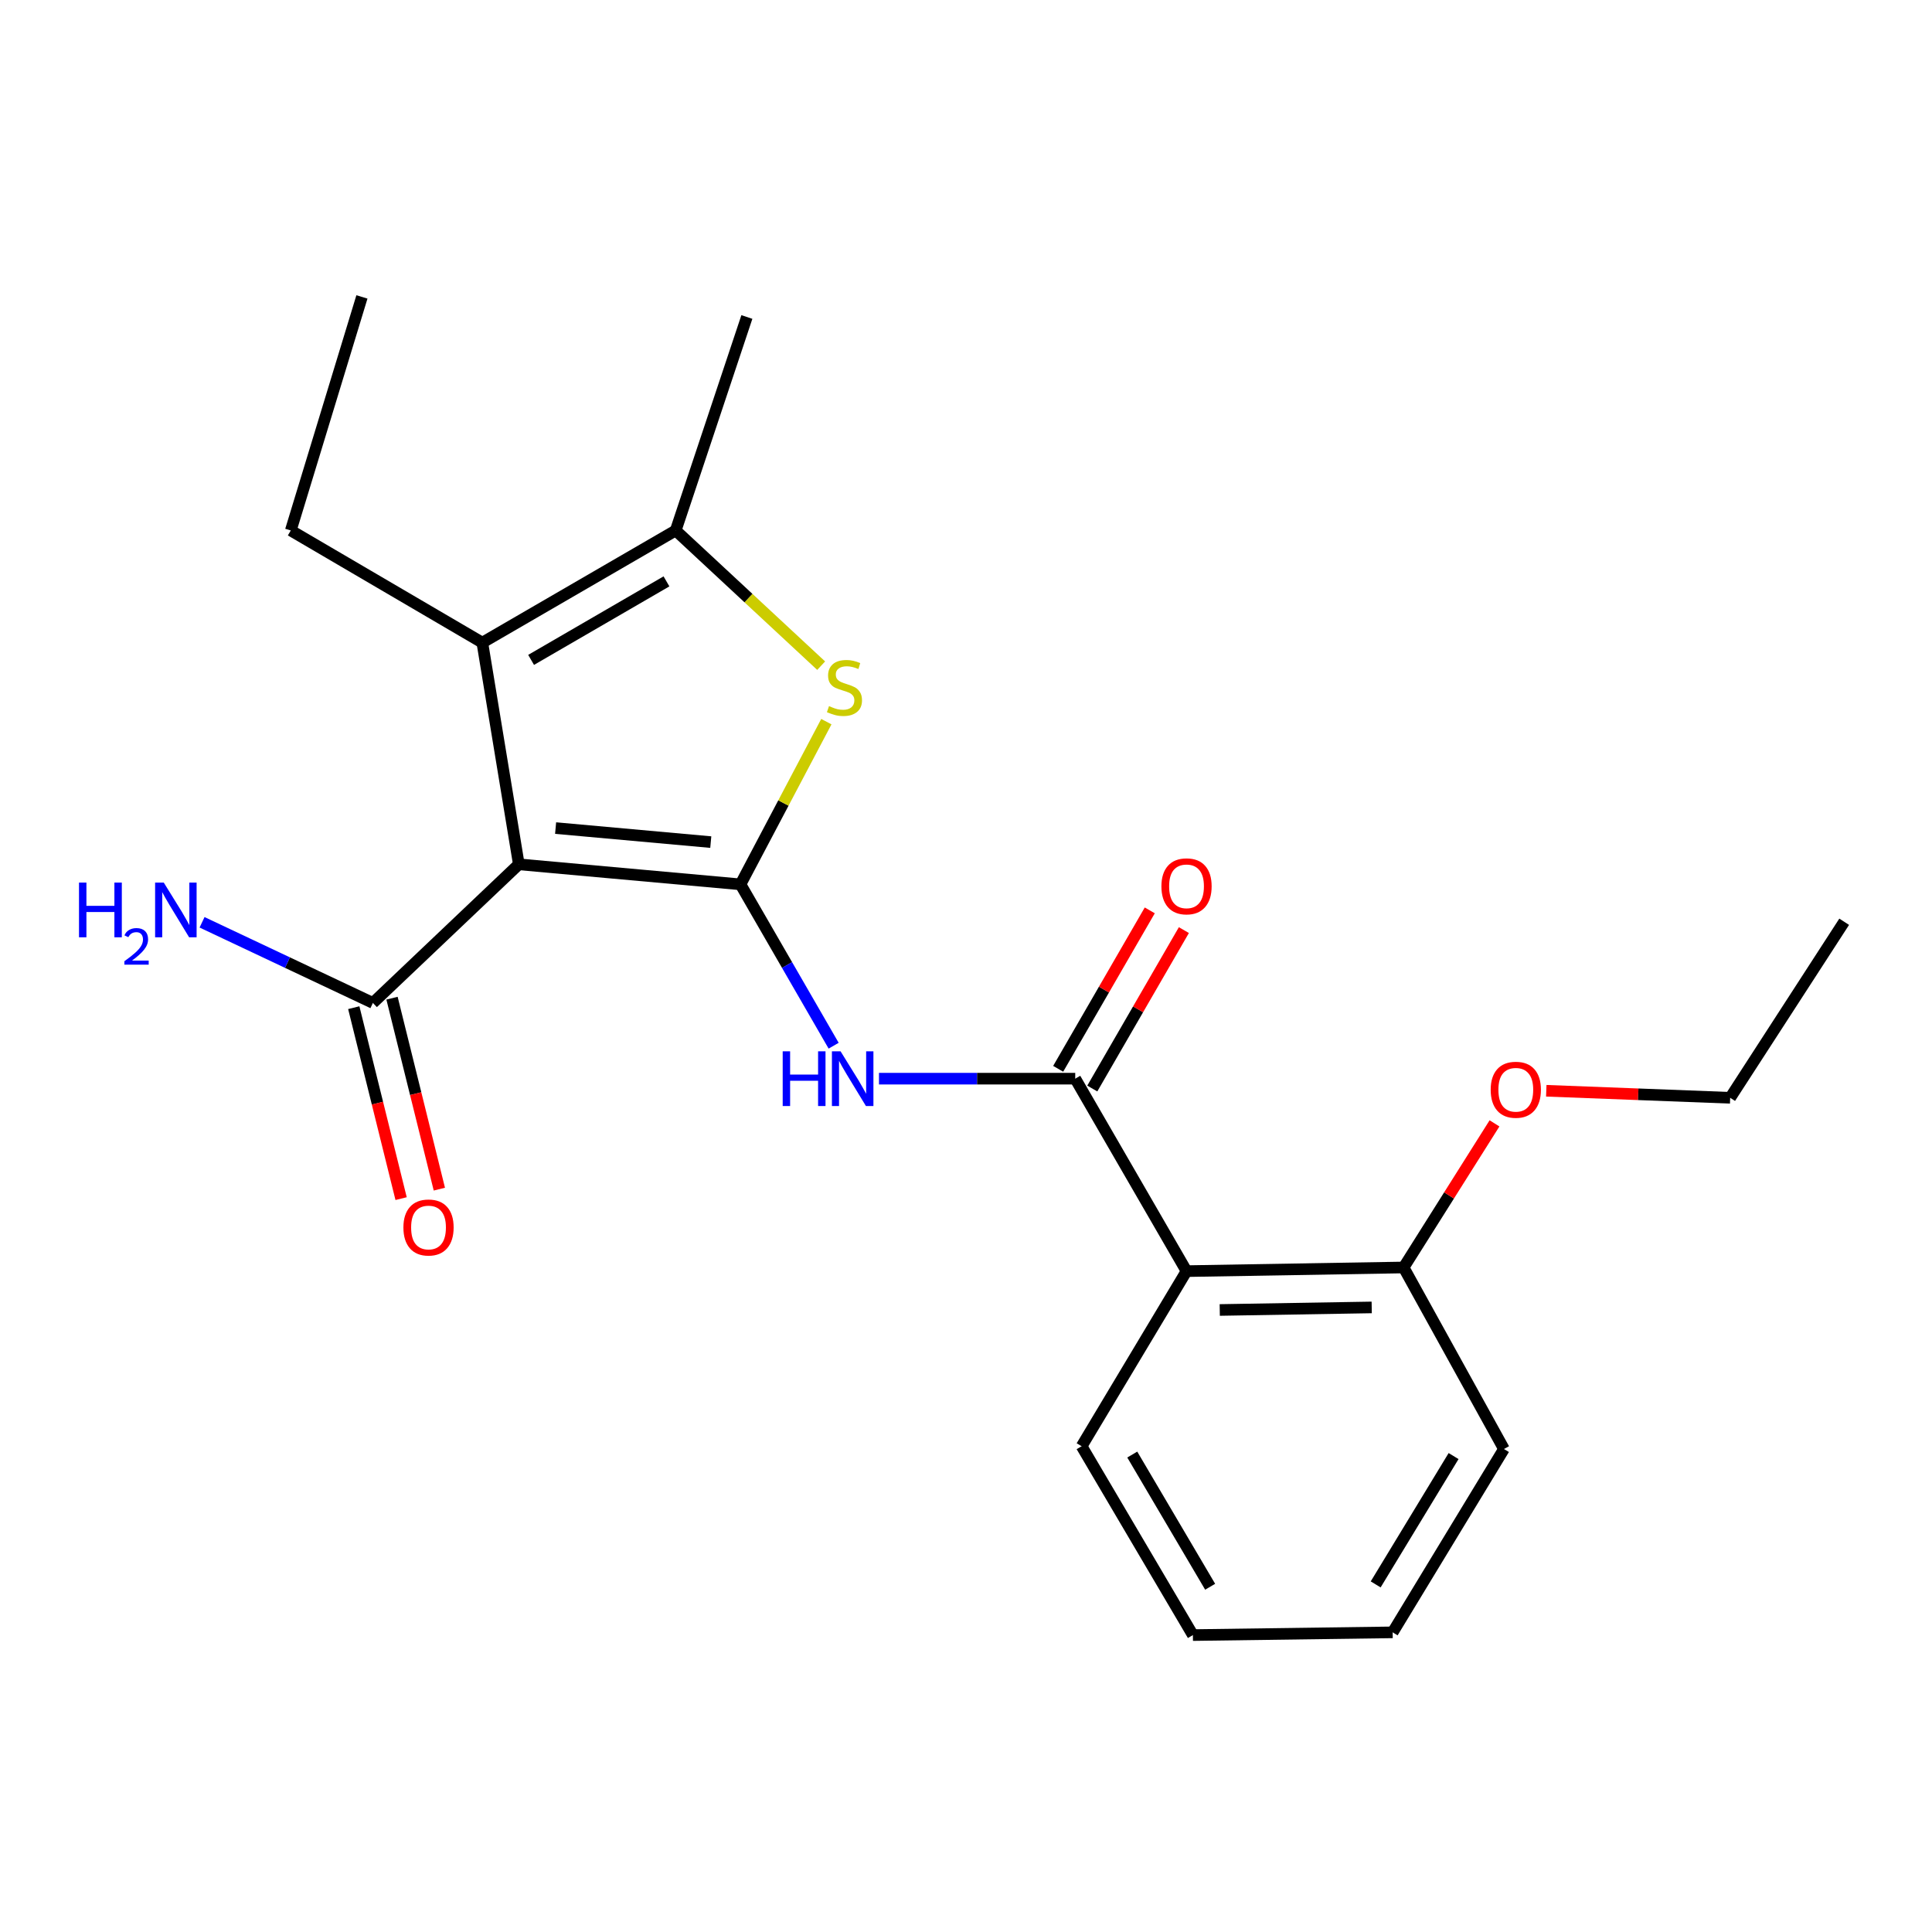 <?xml version='1.0' encoding='iso-8859-1'?>
<svg version='1.1' baseProfile='full'
              xmlns='http://www.w3.org/2000/svg'
                      xmlns:rdkit='http://www.rdkit.org/xml'
                      xmlns:xlink='http://www.w3.org/1999/xlink'
                  xml:space='preserve'
width='1000px' height='1000px' viewBox='0 0 1000 1000'>
<!-- END OF HEADER -->
<rect style='opacity:1.0;fill:#FFFFFF;stroke:none' width='1000' height='1000' x='0' y='0'> </rect>
<path class='bond-0' d='M 383.272,457.737 L 268.54,447.37' style='fill:none;fill-rule:evenodd;stroke:#000000;stroke-width:6px;stroke-linecap:butt;stroke-linejoin:miter;stroke-opacity:1' />
<path class='bond-0' d='M 367.898,435.87 L 287.585,428.613' style='fill:none;fill-rule:evenodd;stroke:#000000;stroke-width:6px;stroke-linecap:butt;stroke-linejoin:miter;stroke-opacity:1' />
<path class='bond-1' d='M 383.272,457.737 L 405.495,415.631' style='fill:none;fill-rule:evenodd;stroke:#000000;stroke-width:6px;stroke-linecap:butt;stroke-linejoin:miter;stroke-opacity:1' />
<path class='bond-1' d='M 405.495,415.631 L 427.718,373.525' style='fill:none;fill-rule:evenodd;stroke:#CCCC00;stroke-width:6px;stroke-linecap:butt;stroke-linejoin:miter;stroke-opacity:1' />
<path class='bond-3' d='M 383.272,457.737 L 407.381,499.496' style='fill:none;fill-rule:evenodd;stroke:#000000;stroke-width:6px;stroke-linecap:butt;stroke-linejoin:miter;stroke-opacity:1' />
<path class='bond-3' d='M 407.381,499.496 L 431.49,541.255' style='fill:none;fill-rule:evenodd;stroke:#0000FF;stroke-width:6px;stroke-linecap:butt;stroke-linejoin:miter;stroke-opacity:1' />
<path class='bond-2' d='M 268.54,447.37 L 249.652,332.626' style='fill:none;fill-rule:evenodd;stroke:#000000;stroke-width:6px;stroke-linecap:butt;stroke-linejoin:miter;stroke-opacity:1' />
<path class='bond-7' d='M 268.54,447.37 L 193.01,519.115' style='fill:none;fill-rule:evenodd;stroke:#000000;stroke-width:6px;stroke-linecap:butt;stroke-linejoin:miter;stroke-opacity:1' />
<path class='bond-5' d='M 425.031,344.551 L 387.388,309.559' style='fill:none;fill-rule:evenodd;stroke:#CCCC00;stroke-width:6px;stroke-linecap:butt;stroke-linejoin:miter;stroke-opacity:1' />
<path class='bond-5' d='M 387.388,309.559 L 349.745,274.568' style='fill:none;fill-rule:evenodd;stroke:#000000;stroke-width:6px;stroke-linecap:butt;stroke-linejoin:miter;stroke-opacity:1' />
<path class='bond-12' d='M 249.652,332.626 L 150.51,274.568' style='fill:none;fill-rule:evenodd;stroke:#000000;stroke-width:6px;stroke-linecap:butt;stroke-linejoin:miter;stroke-opacity:1' />
<path class='bond-22' d='M 249.652,332.626 L 349.745,274.568' style='fill:none;fill-rule:evenodd;stroke:#000000;stroke-width:6px;stroke-linecap:butt;stroke-linejoin:miter;stroke-opacity:1' />
<path class='bond-22' d='M 274.899,341.559 L 344.964,300.919' style='fill:none;fill-rule:evenodd;stroke:#000000;stroke-width:6px;stroke-linecap:butt;stroke-linejoin:miter;stroke-opacity:1' />
<path class='bond-4' d='M 454.961,558.318 L 505.75,558.318' style='fill:none;fill-rule:evenodd;stroke:#0000FF;stroke-width:6px;stroke-linecap:butt;stroke-linejoin:miter;stroke-opacity:1' />
<path class='bond-4' d='M 505.75,558.318 L 556.539,558.318' style='fill:none;fill-rule:evenodd;stroke:#000000;stroke-width:6px;stroke-linecap:butt;stroke-linejoin:miter;stroke-opacity:1' />
<path class='bond-6' d='M 556.539,558.318 L 614.143,657.936' style='fill:none;fill-rule:evenodd;stroke:#000000;stroke-width:6px;stroke-linecap:butt;stroke-linejoin:miter;stroke-opacity:1' />
<path class='bond-8' d='M 565.367,563.422 L 589.071,522.42' style='fill:none;fill-rule:evenodd;stroke:#000000;stroke-width:6px;stroke-linecap:butt;stroke-linejoin:miter;stroke-opacity:1' />
<path class='bond-8' d='M 589.071,522.42 L 612.775,481.419' style='fill:none;fill-rule:evenodd;stroke:#FF0000;stroke-width:6px;stroke-linecap:butt;stroke-linejoin:miter;stroke-opacity:1' />
<path class='bond-8' d='M 547.71,553.214 L 571.414,512.213' style='fill:none;fill-rule:evenodd;stroke:#000000;stroke-width:6px;stroke-linecap:butt;stroke-linejoin:miter;stroke-opacity:1' />
<path class='bond-8' d='M 571.414,512.213 L 595.118,471.211' style='fill:none;fill-rule:evenodd;stroke:#FF0000;stroke-width:6px;stroke-linecap:butt;stroke-linejoin:miter;stroke-opacity:1' />
<path class='bond-13' d='M 349.745,274.568 L 386.581,164.073' style='fill:none;fill-rule:evenodd;stroke:#000000;stroke-width:6px;stroke-linecap:butt;stroke-linejoin:miter;stroke-opacity:1' />
<path class='bond-9' d='M 614.143,657.936 L 726.508,656.044' style='fill:none;fill-rule:evenodd;stroke:#000000;stroke-width:6px;stroke-linecap:butt;stroke-linejoin:miter;stroke-opacity:1' />
<path class='bond-9' d='M 631.341,678.044 L 709.996,676.72' style='fill:none;fill-rule:evenodd;stroke:#000000;stroke-width:6px;stroke-linecap:butt;stroke-linejoin:miter;stroke-opacity:1' />
<path class='bond-14' d='M 614.143,657.936 L 559.847,748.569' style='fill:none;fill-rule:evenodd;stroke:#000000;stroke-width:6px;stroke-linecap:butt;stroke-linejoin:miter;stroke-opacity:1' />
<path class='bond-10' d='M 183.112,521.568 L 195.362,570.987' style='fill:none;fill-rule:evenodd;stroke:#000000;stroke-width:6px;stroke-linecap:butt;stroke-linejoin:miter;stroke-opacity:1' />
<path class='bond-10' d='M 195.362,570.987 L 207.612,620.406' style='fill:none;fill-rule:evenodd;stroke:#FF0000;stroke-width:6px;stroke-linecap:butt;stroke-linejoin:miter;stroke-opacity:1' />
<path class='bond-10' d='M 202.908,516.661 L 215.158,566.08' style='fill:none;fill-rule:evenodd;stroke:#000000;stroke-width:6px;stroke-linecap:butt;stroke-linejoin:miter;stroke-opacity:1' />
<path class='bond-10' d='M 215.158,566.08 L 227.408,615.499' style='fill:none;fill-rule:evenodd;stroke:#FF0000;stroke-width:6px;stroke-linecap:butt;stroke-linejoin:miter;stroke-opacity:1' />
<path class='bond-11' d='M 193.01,519.115 L 148.797,498.248' style='fill:none;fill-rule:evenodd;stroke:#000000;stroke-width:6px;stroke-linecap:butt;stroke-linejoin:miter;stroke-opacity:1' />
<path class='bond-11' d='M 148.797,498.248 L 104.584,477.382' style='fill:none;fill-rule:evenodd;stroke:#0000FF;stroke-width:6px;stroke-linecap:butt;stroke-linejoin:miter;stroke-opacity:1' />
<path class='bond-15' d='M 726.508,656.044 L 750.029,618.749' style='fill:none;fill-rule:evenodd;stroke:#000000;stroke-width:6px;stroke-linecap:butt;stroke-linejoin:miter;stroke-opacity:1' />
<path class='bond-15' d='M 750.029,618.749 L 773.551,581.453' style='fill:none;fill-rule:evenodd;stroke:#FF0000;stroke-width:6px;stroke-linecap:butt;stroke-linejoin:miter;stroke-opacity:1' />
<path class='bond-16' d='M 726.508,656.044 L 778.447,750.008' style='fill:none;fill-rule:evenodd;stroke:#000000;stroke-width:6px;stroke-linecap:butt;stroke-linejoin:miter;stroke-opacity:1' />
<path class='bond-18' d='M 150.51,274.568 L 187.334,153.683' style='fill:none;fill-rule:evenodd;stroke:#000000;stroke-width:6px;stroke-linecap:butt;stroke-linejoin:miter;stroke-opacity:1' />
<path class='bond-19' d='M 559.847,748.569 L 617.44,846.317' style='fill:none;fill-rule:evenodd;stroke:#000000;stroke-width:6px;stroke-linecap:butt;stroke-linejoin:miter;stroke-opacity:1' />
<path class='bond-19' d='M 586.058,752.878 L 626.373,821.302' style='fill:none;fill-rule:evenodd;stroke:#000000;stroke-width:6px;stroke-linecap:butt;stroke-linejoin:miter;stroke-opacity:1' />
<path class='bond-17' d='M 800.352,564.576 L 847.944,566.399' style='fill:none;fill-rule:evenodd;stroke:#FF0000;stroke-width:6px;stroke-linecap:butt;stroke-linejoin:miter;stroke-opacity:1' />
<path class='bond-17' d='M 847.944,566.399 L 895.536,568.221' style='fill:none;fill-rule:evenodd;stroke:#000000;stroke-width:6px;stroke-linecap:butt;stroke-linejoin:miter;stroke-opacity:1' />
<path class='bond-23' d='M 778.447,750.008 L 720.842,844.901' style='fill:none;fill-rule:evenodd;stroke:#000000;stroke-width:6px;stroke-linecap:butt;stroke-linejoin:miter;stroke-opacity:1' />
<path class='bond-23' d='M 752.372,753.658 L 712.049,820.084' style='fill:none;fill-rule:evenodd;stroke:#000000;stroke-width:6px;stroke-linecap:butt;stroke-linejoin:miter;stroke-opacity:1' />
<path class='bond-20' d='M 895.536,568.221 L 954.545,477.101' style='fill:none;fill-rule:evenodd;stroke:#000000;stroke-width:6px;stroke-linecap:butt;stroke-linejoin:miter;stroke-opacity:1' />
<path class='bond-21' d='M 617.44,846.317 L 720.842,844.901' style='fill:none;fill-rule:evenodd;stroke:#000000;stroke-width:6px;stroke-linecap:butt;stroke-linejoin:miter;stroke-opacity:1' />
<path  class='atom-2' d='M 429.092 365.483
Q 429.412 365.603, 430.732 366.163
Q 432.052 366.723, 433.492 367.083
Q 434.972 367.403, 436.412 367.403
Q 439.092 367.403, 440.652 366.123
Q 442.212 364.803, 442.212 362.523
Q 442.212 360.963, 441.412 360.003
Q 440.652 359.043, 439.452 358.523
Q 438.252 358.003, 436.252 357.403
Q 433.732 356.643, 432.212 355.923
Q 430.732 355.203, 429.652 353.683
Q 428.612 352.163, 428.612 349.603
Q 428.612 346.043, 431.012 343.843
Q 433.452 341.643, 438.252 341.643
Q 441.532 341.643, 445.252 343.203
L 444.332 346.283
Q 440.932 344.883, 438.372 344.883
Q 435.612 344.883, 434.092 346.043
Q 432.572 347.163, 432.612 349.123
Q 432.612 350.643, 433.372 351.563
Q 434.172 352.483, 435.292 353.003
Q 436.452 353.523, 438.372 354.123
Q 440.932 354.923, 442.452 355.723
Q 443.972 356.523, 445.052 358.163
Q 446.172 359.763, 446.172 362.523
Q 446.172 366.443, 443.532 368.563
Q 440.932 370.643, 436.572 370.643
Q 434.052 370.643, 432.132 370.083
Q 430.252 369.563, 428.012 368.643
L 429.092 365.483
' fill='#CCCC00'/>
<path  class='atom-4' d='M 405.121 544.158
L 408.961 544.158
L 408.961 556.198
L 423.441 556.198
L 423.441 544.158
L 427.281 544.158
L 427.281 572.478
L 423.441 572.478
L 423.441 559.398
L 408.961 559.398
L 408.961 572.478
L 405.121 572.478
L 405.121 544.158
' fill='#0000FF'/>
<path  class='atom-4' d='M 435.081 544.158
L 444.361 559.158
Q 445.281 560.638, 446.761 563.318
Q 448.241 565.998, 448.321 566.158
L 448.321 544.158
L 452.081 544.158
L 452.081 572.478
L 448.201 572.478
L 438.241 556.078
Q 437.081 554.158, 435.841 551.958
Q 434.641 549.758, 434.281 549.078
L 434.281 572.478
L 430.601 572.478
L 430.601 544.158
L 435.081 544.158
' fill='#0000FF'/>
<path  class='atom-9' d='M 601.143 458.758
Q 601.143 451.958, 604.503 448.158
Q 607.863 444.358, 614.143 444.358
Q 620.423 444.358, 623.783 448.158
Q 627.143 451.958, 627.143 458.758
Q 627.143 465.638, 623.743 469.558
Q 620.343 473.438, 614.143 473.438
Q 607.903 473.438, 604.503 469.558
Q 601.143 465.678, 601.143 458.758
M 614.143 470.238
Q 618.463 470.238, 620.783 467.358
Q 623.143 464.438, 623.143 458.758
Q 623.143 453.198, 620.783 450.398
Q 618.463 447.558, 614.143 447.558
Q 609.823 447.558, 607.463 450.358
Q 605.143 453.158, 605.143 458.758
Q 605.143 464.478, 607.463 467.358
Q 609.823 470.238, 614.143 470.238
' fill='#FF0000'/>
<path  class='atom-11' d='M 208.801 635.344
Q 208.801 628.544, 212.161 624.744
Q 215.521 620.944, 221.801 620.944
Q 228.081 620.944, 231.441 624.744
Q 234.801 628.544, 234.801 635.344
Q 234.801 642.224, 231.401 646.144
Q 228.001 650.024, 221.801 650.024
Q 215.561 650.024, 212.161 646.144
Q 208.801 642.264, 208.801 635.344
M 221.801 646.824
Q 226.121 646.824, 228.441 643.944
Q 230.801 641.024, 230.801 635.344
Q 230.801 629.784, 228.441 626.984
Q 226.121 624.144, 221.801 624.144
Q 217.481 624.144, 215.121 626.944
Q 212.801 629.744, 212.801 635.344
Q 212.801 641.064, 215.121 643.944
Q 217.481 646.824, 221.801 646.824
' fill='#FF0000'/>
<path  class='atom-12' d='M 40.892 456.823
L 44.732 456.823
L 44.732 468.863
L 59.212 468.863
L 59.212 456.823
L 63.052 456.823
L 63.052 485.143
L 59.212 485.143
L 59.212 472.063
L 44.732 472.063
L 44.732 485.143
L 40.892 485.143
L 40.892 456.823
' fill='#0000FF'/>
<path  class='atom-12' d='M 64.424 484.149
Q 65.111 482.38, 66.748 481.403
Q 68.384 480.4, 70.655 480.4
Q 73.48 480.4, 75.064 481.931
Q 76.648 483.463, 76.648 486.182
Q 76.648 488.954, 74.588 491.541
Q 72.556 494.128, 68.332 497.191
L 76.964 497.191
L 76.964 499.303
L 64.372 499.303
L 64.372 497.534
Q 67.856 495.052, 69.916 493.204
Q 72.001 491.356, 73.004 489.693
Q 74.008 488.03, 74.008 486.314
Q 74.008 484.519, 73.11 483.515
Q 72.212 482.512, 70.655 482.512
Q 69.15 482.512, 68.147 483.119
Q 67.144 483.727, 66.431 485.073
L 64.424 484.149
' fill='#0000FF'/>
<path  class='atom-12' d='M 84.764 456.823
L 94.044 471.823
Q 94.964 473.303, 96.444 475.983
Q 97.924 478.663, 98.004 478.823
L 98.004 456.823
L 101.764 456.823
L 101.764 485.143
L 97.884 485.143
L 87.924 468.743
Q 86.764 466.823, 85.524 464.623
Q 84.324 462.423, 83.964 461.743
L 83.964 485.143
L 80.284 485.143
L 80.284 456.823
L 84.764 456.823
' fill='#0000FF'/>
<path  class='atom-16' d='M 771.576 564.052
Q 771.576 557.252, 774.936 553.452
Q 778.296 549.652, 784.576 549.652
Q 790.856 549.652, 794.216 553.452
Q 797.576 557.252, 797.576 564.052
Q 797.576 570.932, 794.176 574.852
Q 790.776 578.732, 784.576 578.732
Q 778.336 578.732, 774.936 574.852
Q 771.576 570.972, 771.576 564.052
M 784.576 575.532
Q 788.896 575.532, 791.216 572.652
Q 793.576 569.732, 793.576 564.052
Q 793.576 558.492, 791.216 555.692
Q 788.896 552.852, 784.576 552.852
Q 780.256 552.852, 777.896 555.652
Q 775.576 558.452, 775.576 564.052
Q 775.576 569.772, 777.896 572.652
Q 780.256 575.532, 784.576 575.532
' fill='#FF0000'/>
</svg>
